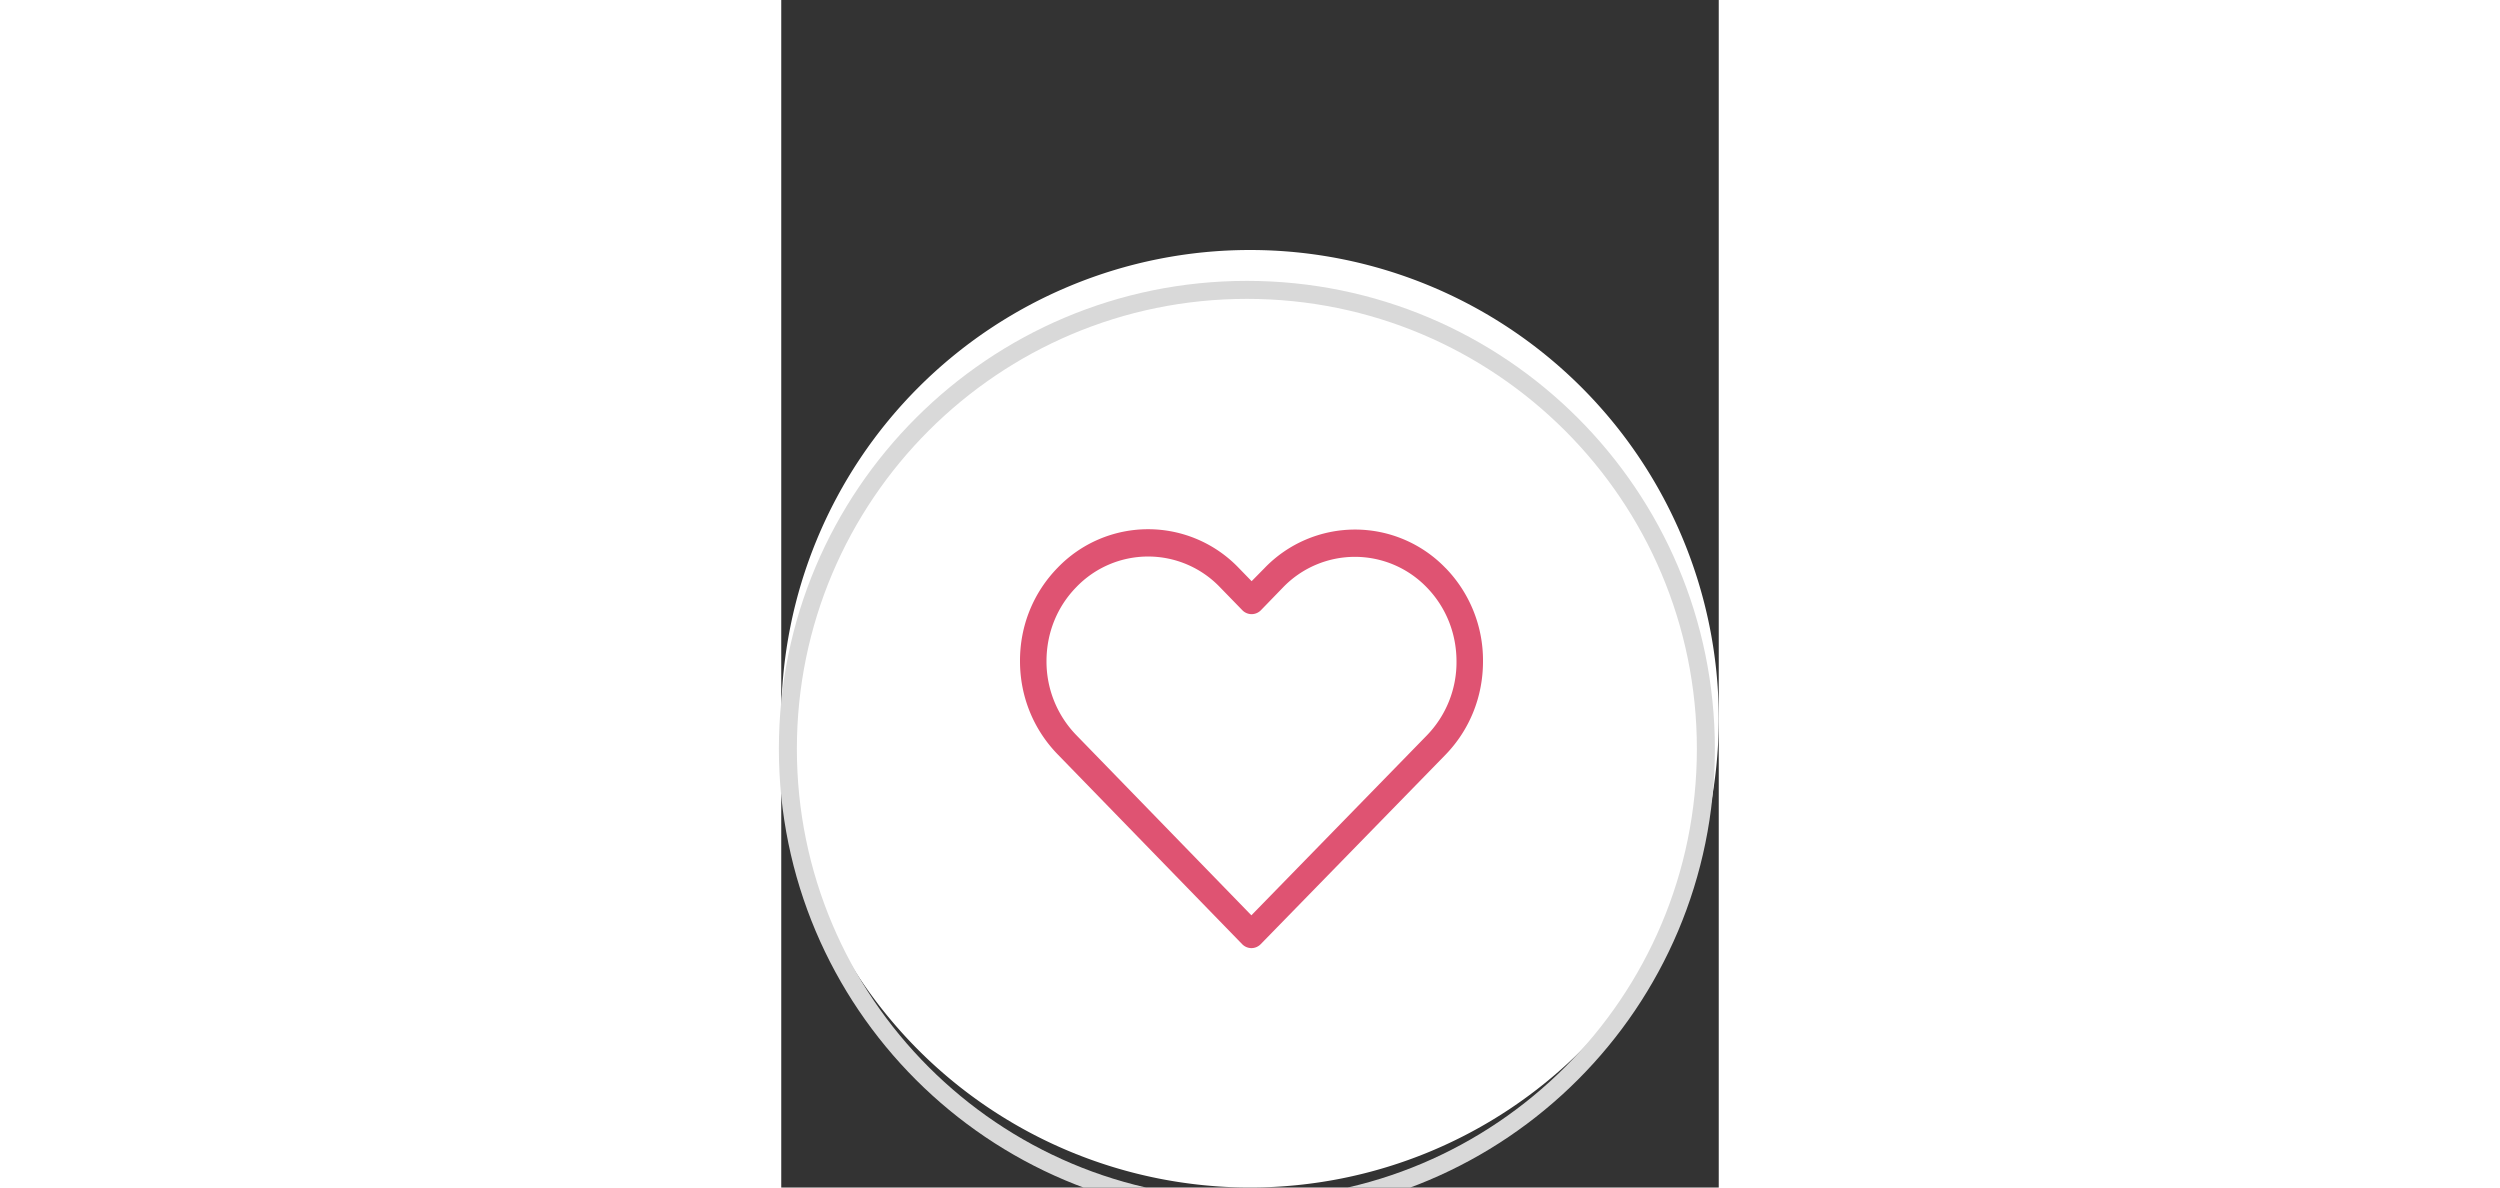 <svg xmlns="http://www.w3.org/2000/svg" width="40" viewBox="0 0 15 19"><rect x="0" y="0" width="15" height="19" fill="#333333" stroke="none"/><defs><clipPath id="a" clipPathUnits="userSpaceOnUse"><path d="M135 1045c0-14.36-11.64-26-26-26s-26 11.64-26 26 11.64 26 26 26 26-11.64 26-26z" clip-rule="evenodd"/></clipPath></defs><path d="M15 11.5a7.5 7.5 0 11-15 0 7.5 7.5 0 0115 0z" fill="#fff"/><g clip-path="url(#a)" transform="matrix(.288 0 0 -.288 -23.942 312.942)"><path d="M134 1045c0-13.807-11.193-25-25-25v-2c14.912 0 27 12.088 27 27zm-25-25c-13.807 0-25 11.193-25 25h-2c0-14.912 12.088-27 27-27zm-25 25c0 13.807 11.193 25 25 25v2c-14.912 0-27-12.088-27-27zm25 25c13.807 0 25-11.193 25-25h2c0 14.912-12.088 27-27 27z" fill="#d9d9d9"/></g><g><path d="M10.63 9.09a2.01 2.01 0 00-2.9.002l-.204.207-.205-.211a2.008 2.008 0 00-2.9-.003c-.389.399-.603.929-.601 1.493 0 .564.215 1.093.603 1.492l2.95 3.035a.21.21 0 00.149.065.209.209 0 00.149-.063l2.956-3.03c.388-.4.601-.93.601-1.494a2.12 2.12 0 00-.598-1.494zm-.302 2.678l-2.806 2.877-2.8-2.882a1.689 1.689 0 01-.478-1.185c0-.448.168-.868.476-1.183a1.592 1.592 0 012.3.001l.356.366a.207.207 0 00.3 0l.351-.362a1.597 1.597 0 012.301-.002c.308.317.476.737.476 1.185a1.68 1.68 0 01-.476 1.185z" fill="#df5372"/></g></svg>